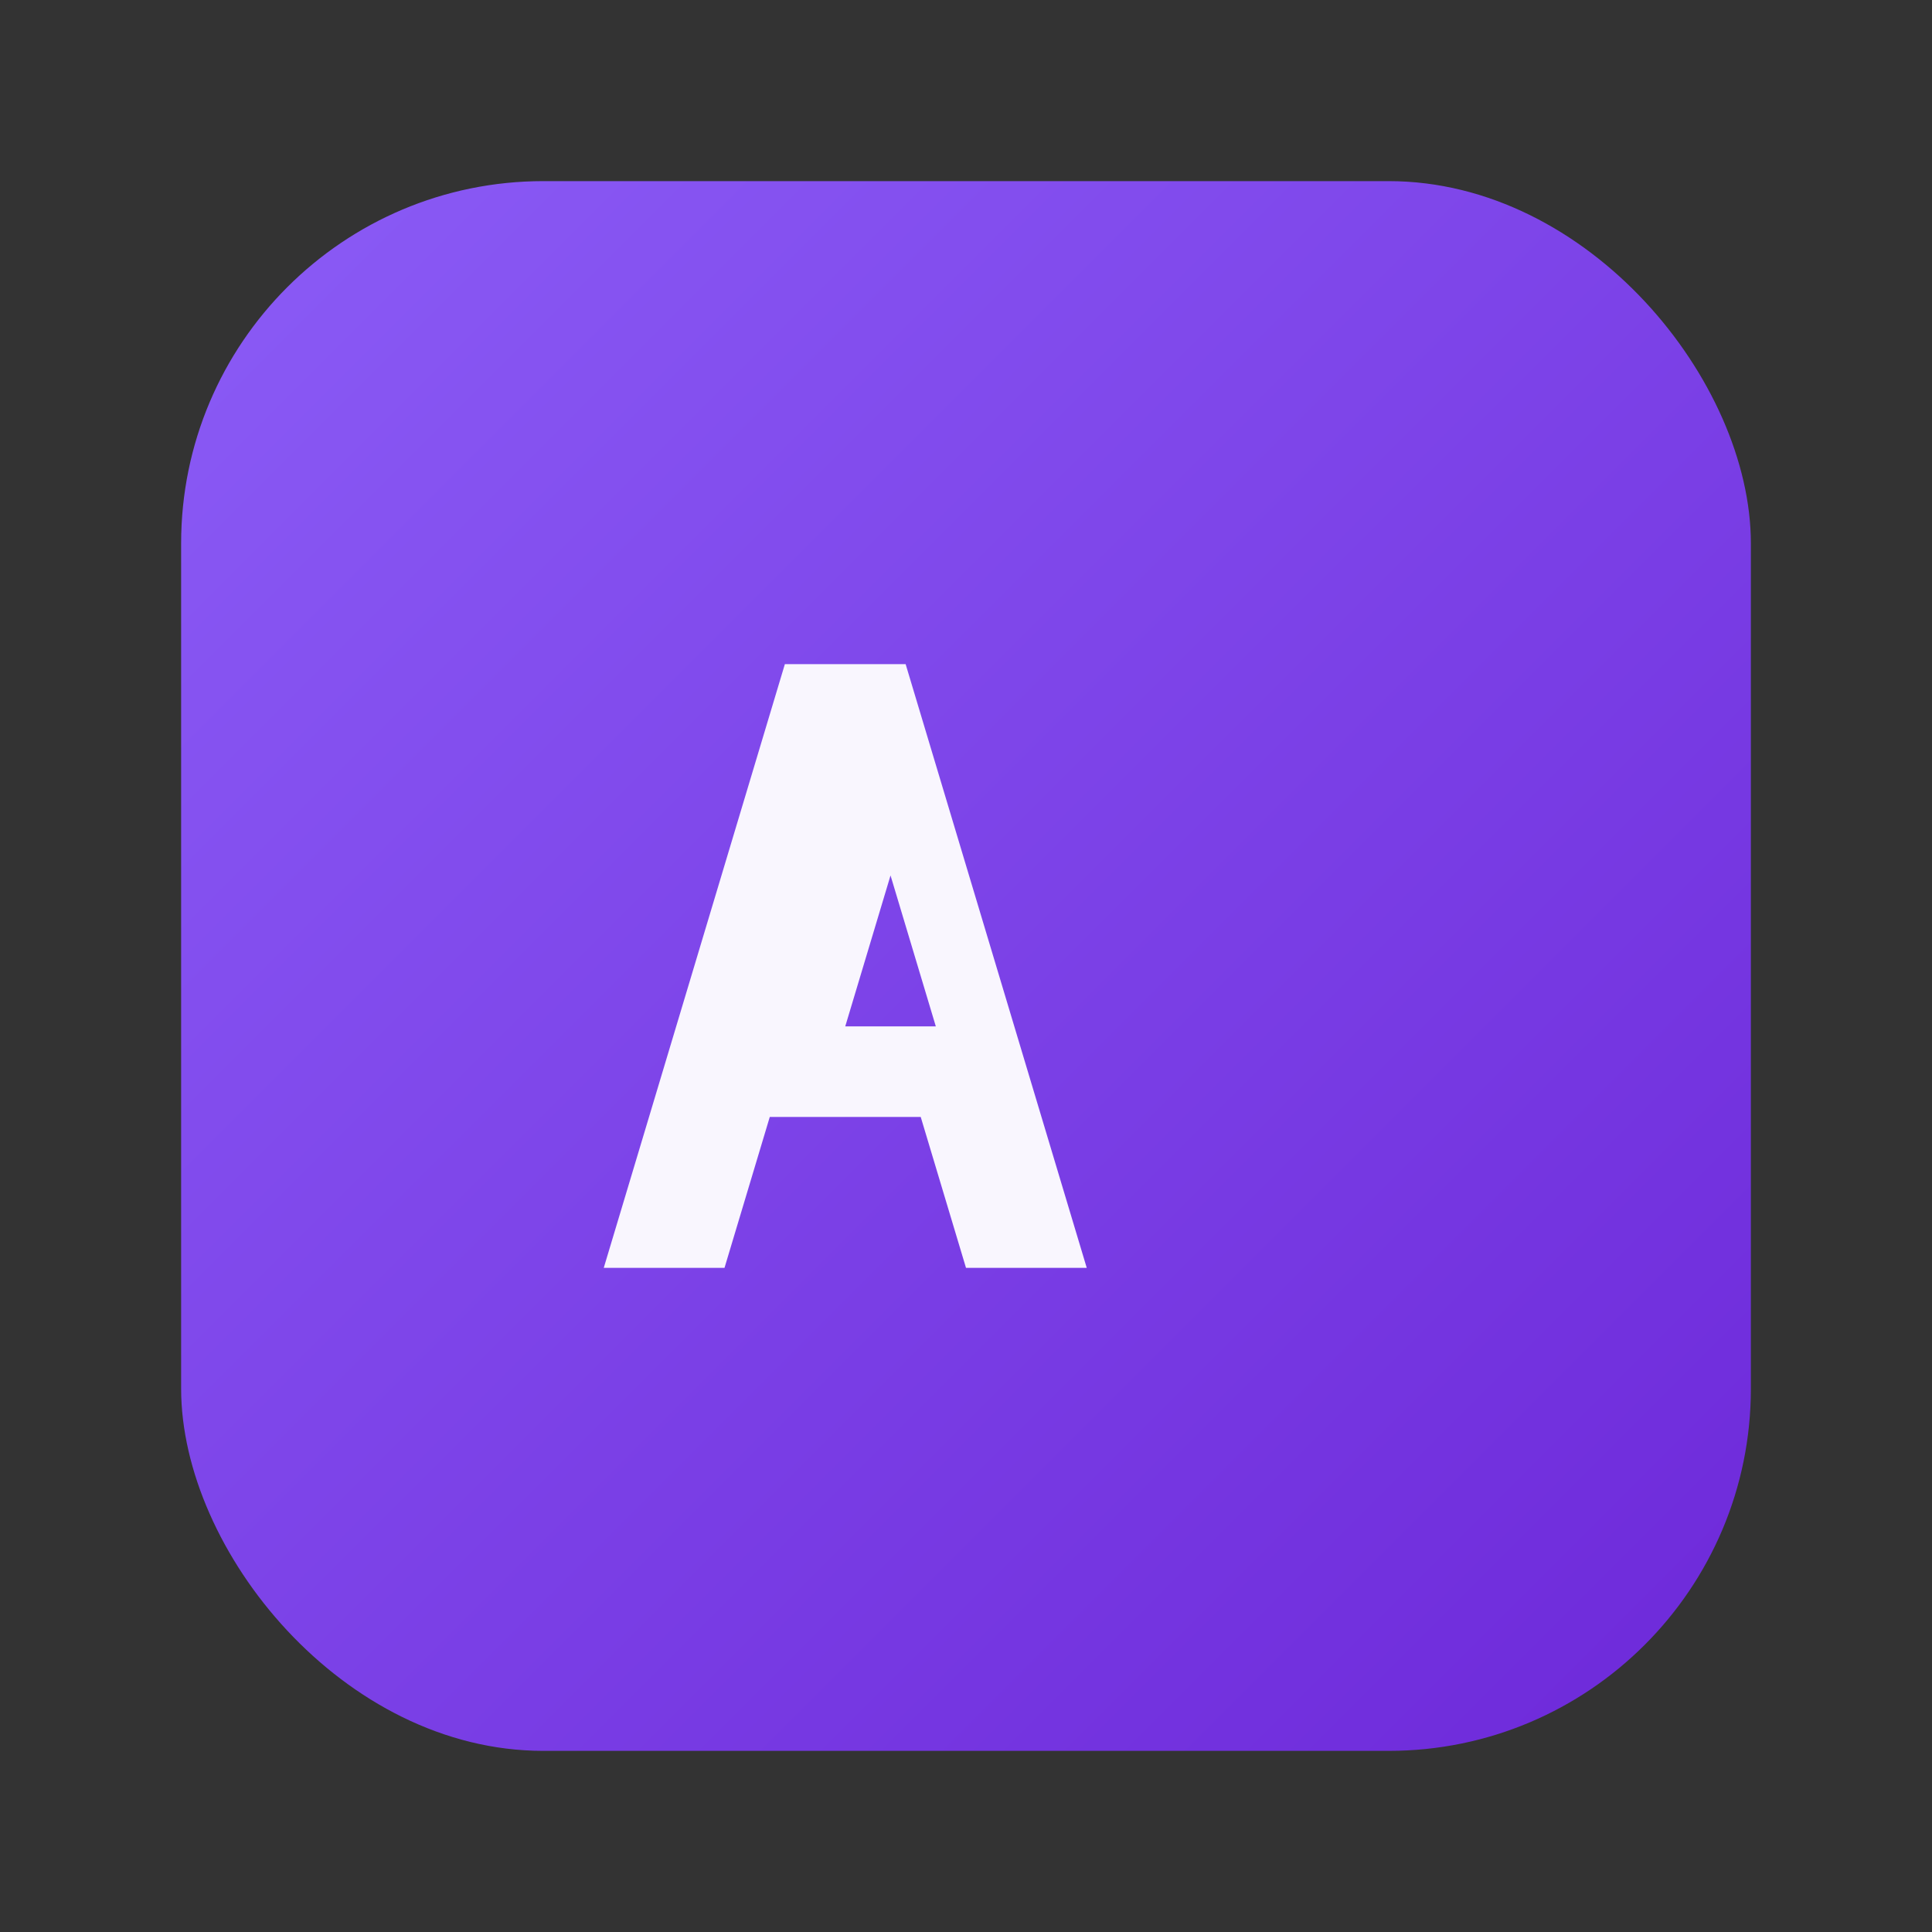 <svg xmlns="http://www.w3.org/2000/svg" viewBox="0 0 64 64" width="64" height="64">
  <rect x="0" y="0" width="64" height="64" fill="#333333" stroke="none"/>
  <defs>
    <linearGradient id="g" x1="0" y1="0" x2="1" y2="1">
      <stop offset="0%" stop-color="#8b5cf6"/>
      <stop offset="100%" stop-color="#6d28d9"/>
    </linearGradient>
  </defs>
  <rect x="6" y="6" width="52" height="52" rx="12" fill="url(#g)" />
  <path d="M20 42l6-20h4l6 20h-4l-1.5-5h-5L24 42h-4zm8-8h3l-1.5-5-1.5 5z" fill="#ffffff" opacity="0.95" />
</svg>
